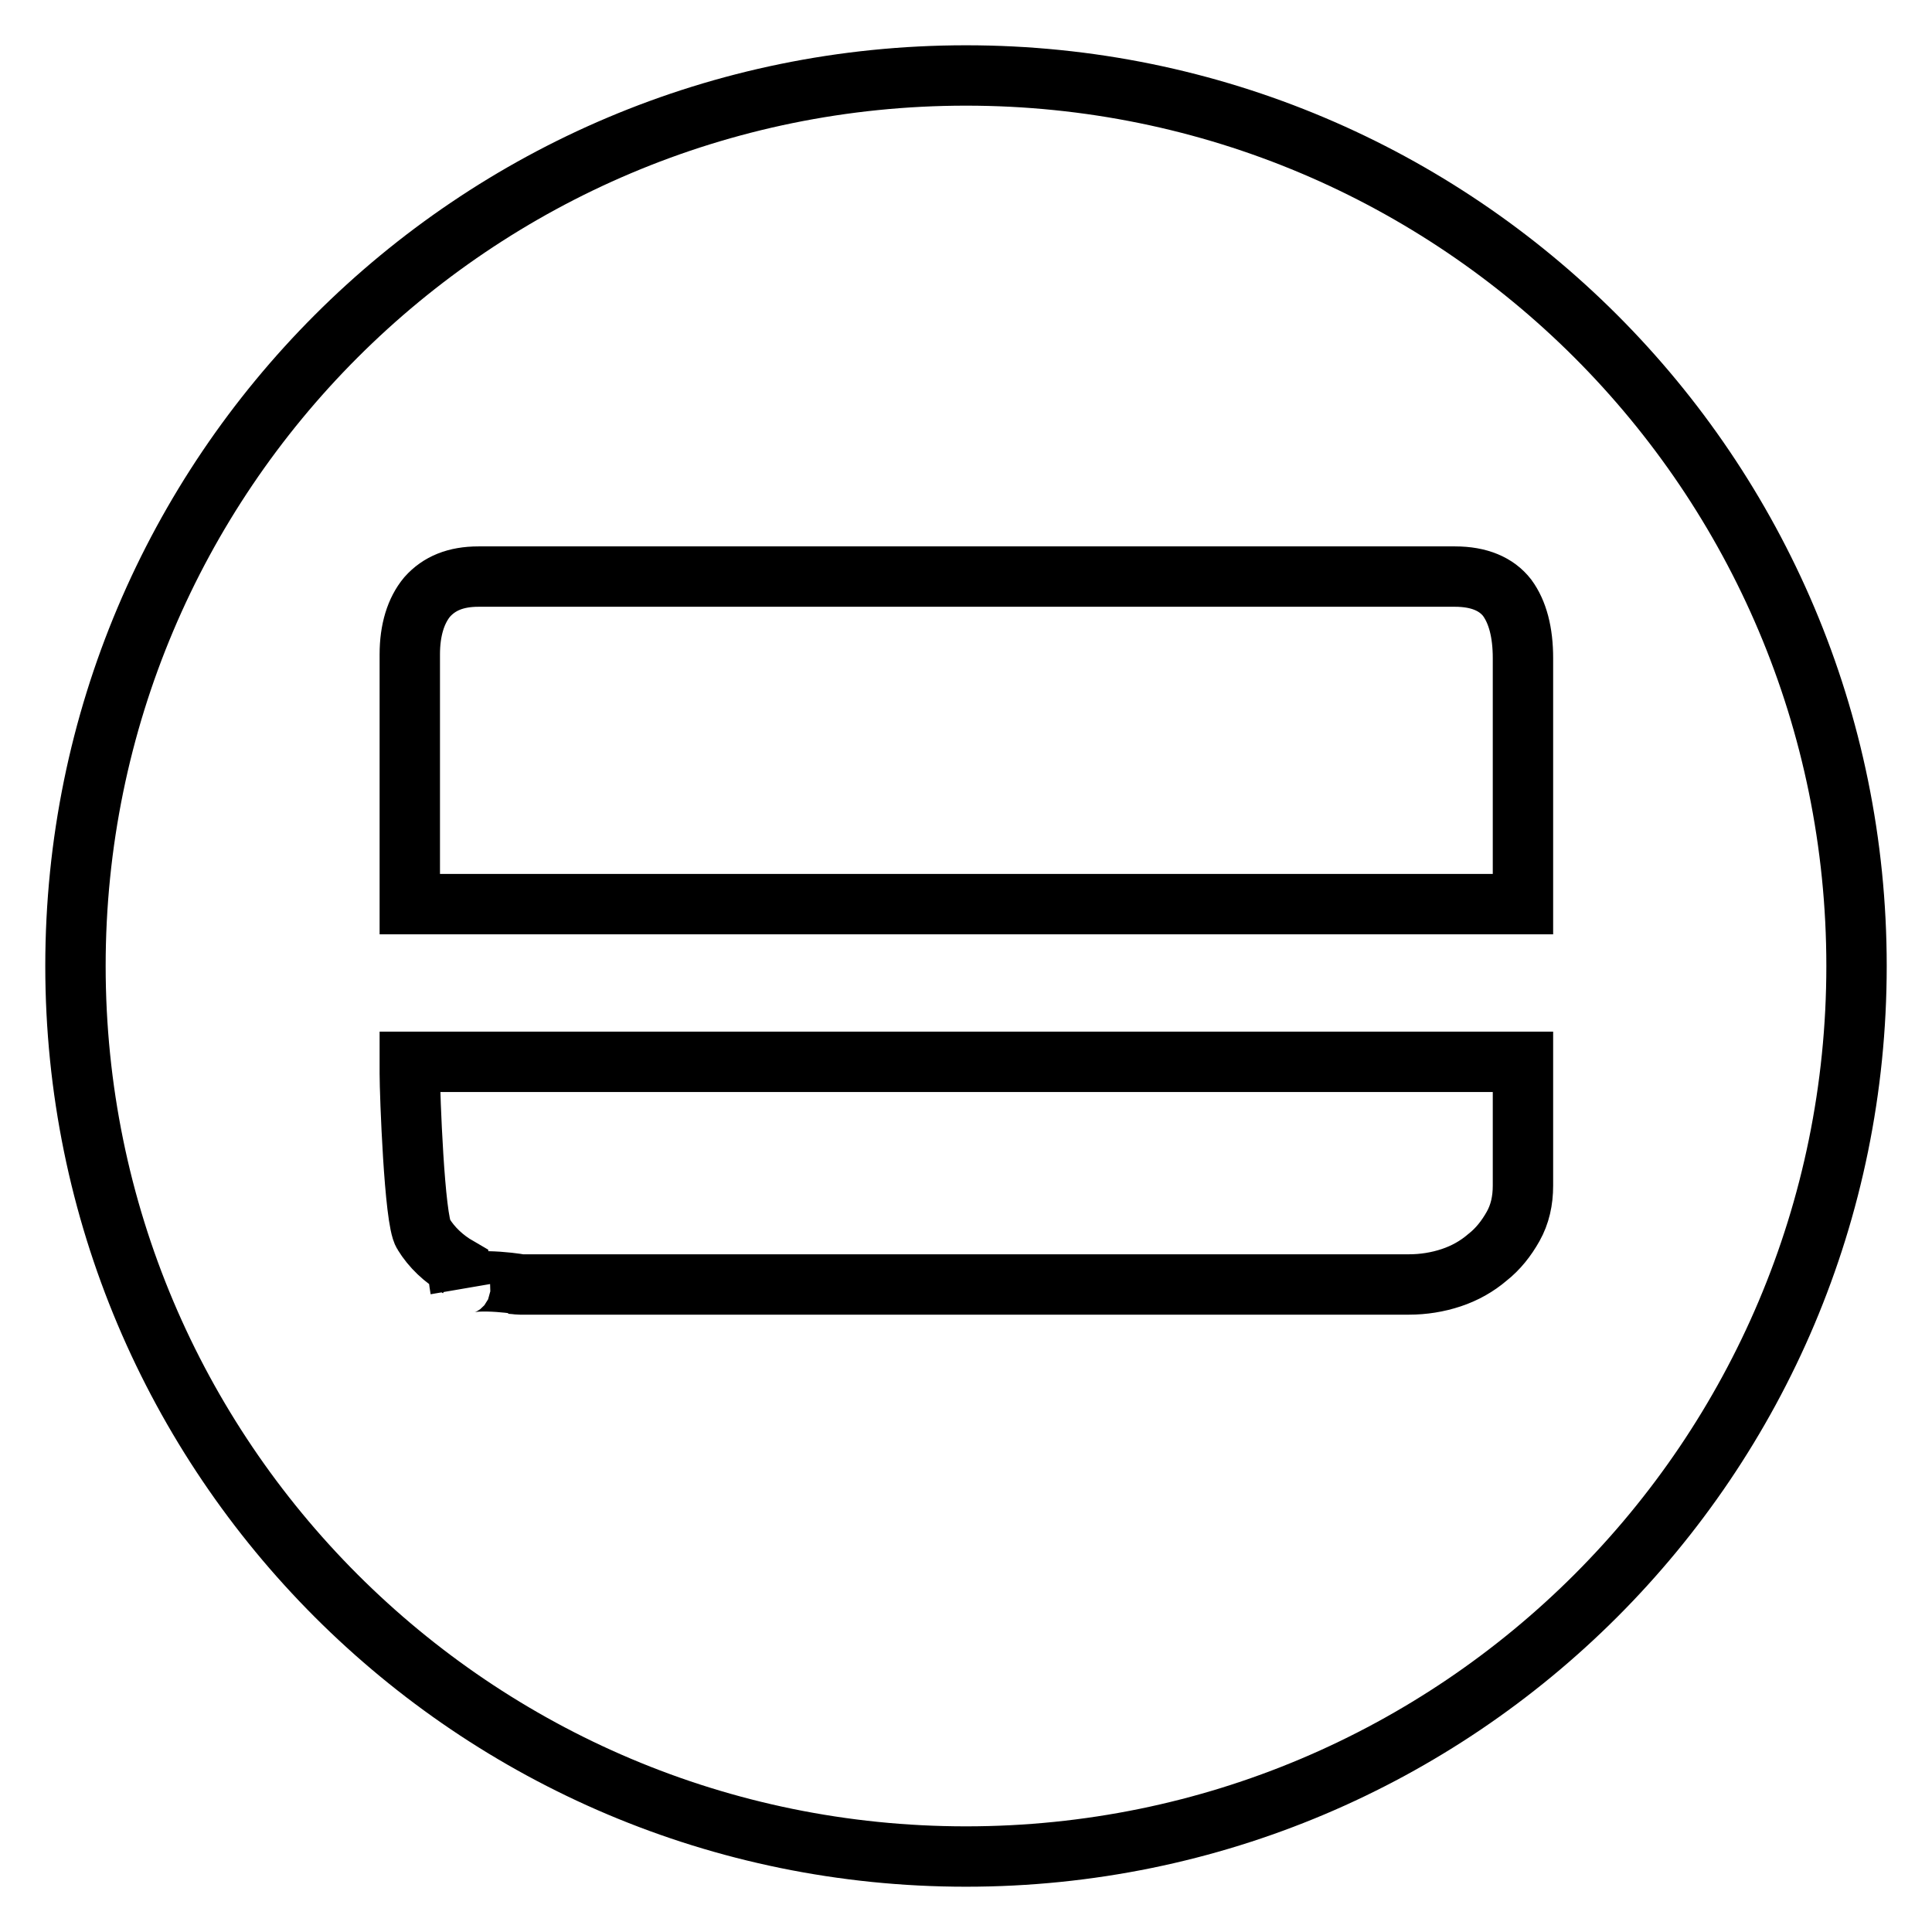 <?xml version="1.0" encoding="utf-8"?>
<!-- Svg Vector Icons : http://www.onlinewebfonts.com/icon -->
<!DOCTYPE svg PUBLIC "-//W3C//DTD SVG 1.1//EN" "http://www.w3.org/Graphics/SVG/1.1/DTD/svg11.dtd">
<svg version="1.1" xmlns="http://www.w3.org/2000/svg" xmlns:xlink="http://www.w3.org/1999/xlink" x="0px" y="0px" viewBox="0 0 256 256" enable-background="new 0 0 256 256" xml:space="preserve">
<g> <path stroke-width="8" fill-opacity="0" stroke="#000000"  d="M128,10C62.8,10,10,62.8,10,128c0,65.2,52.8,118,118,118c65.2,0,118-52.8,118-118C246,62.8,193.2,10,128,10 z M201.8,157.1c0,2-0.4,3.8-1.3,5.4c-0.9,1.6-2,3-3.4,4.1c-1.4,1.2-3,2.1-4.8,2.7c-1.8,0.6-3.7,0.9-5.6,0.9H69.3 c-0.1,0-0.3,0-0.4,0c0.2,0-0.1,0-1.2-0.1c0.4,0,0.8,0.1,1.2,0.1c-0.6-0.2-8.2-1.1-7.9,0.6c-0.2-1.2-0.3-2.1-0.3-2.9 c-1.9-1.1-3.5-2.6-4.6-4.4c-1.2-1.8-1.8-18.7-1.8-21.2v-1.6h147.5V157.1L201.8,157.1z M201.8,119.8H54.3V86.7 c0-3.2,0.8-5.8,2.3-7.6c1.6-1.8,3.8-2.7,6.8-2.7h129.4c3.2,0,5.5,1,6.9,2.8c1.4,1.9,2.1,4.6,2.1,8V119.8L201.8,119.8z"/></g>
</svg>